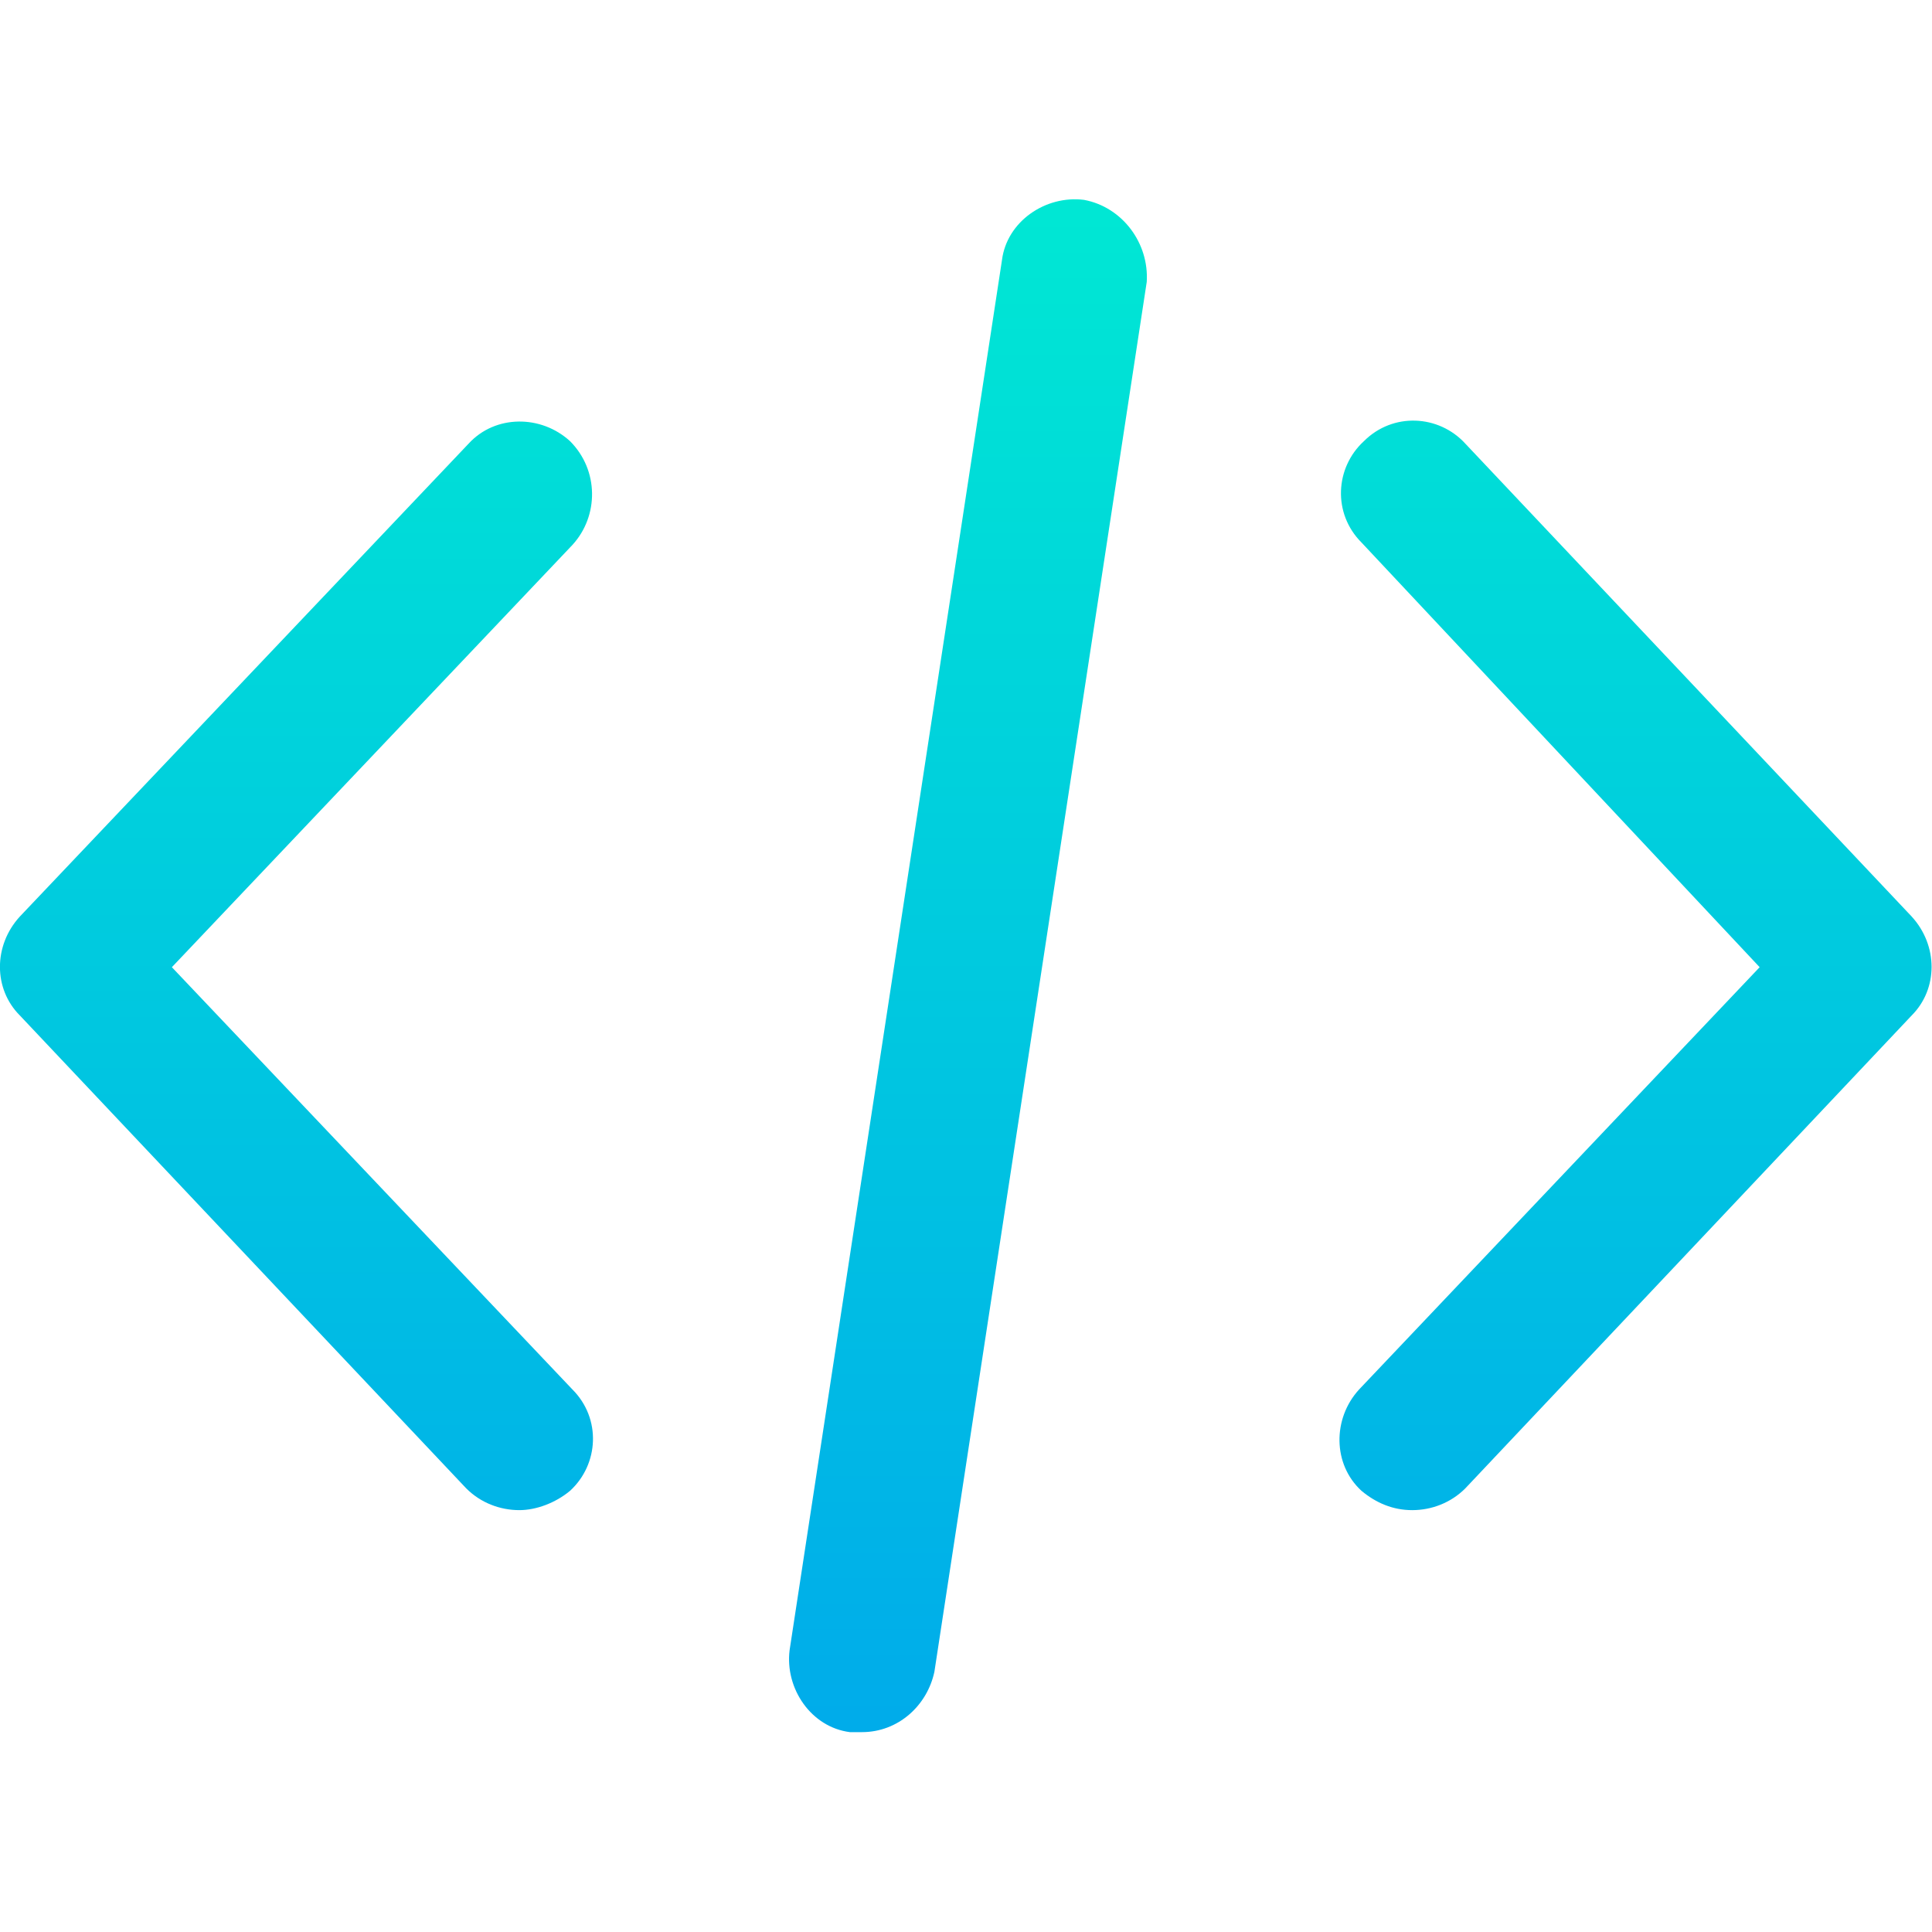 <svg xmlns="http://www.w3.org/2000/svg" height="512" width="512" xml:space="preserve" viewBox="0 2 98 98" y="0" x="0" id="Layer_1" version="1.1"><g transform="matrix(1.224 0 0 1.224 -10.988 -23.925)" id="g145"><linearGradient gradientTransform="matrix(1 0 0 -1 0 104)" y2="19.859" x2="76.756" y1="90.667" x1="76.756" gradientUnits="userSpaceOnUse" id="SVGID_1_"><stop id="stop124" offset="0" stop-color="#00efd1"/><stop id="stop126" offset="1" stop-color="#00acea"/></linearGradient><linearGradient gradientTransform="matrix(1 0 0 -1 0 104)" y2="19.859" x2="21.263" y1="90.667" x1="21.263" gradientUnits="userSpaceOnUse" id="SVGID_2_"><stop id="stop131" offset="0" stop-color="#00efd1"/><stop id="stop133" offset="1" stop-color="#00acea"/></linearGradient><linearGradient gradientTransform="matrix(1 0 0 -1 0 112.263)" y2="19.859" x2="49.091" y1="90.667" x1="49.091" gradientUnits="userSpaceOnUse" id="SVGID_3_"><stop id="stop138" offset="0" stop-color="#00efd1"/><stop id="stop140" offset="1" stop-color="#00acea"/></linearGradient><path d="M53.9 29.463c-1.6-.2-3.2.9-3.4 2.5l-8.8 57.6c-.2 1.6.9 3.2 2.5 3.4h.5c1.5 0 2.7-1.1 3-2.5l8.8-57.6c.1-1.6-1-3.1-2.6-3.4zm-21.3 10c-1.2-1.1-3.1-1.1-4.2.1l-18.6 19.6c-1.1 1.2-1.1 3 0 4.1l18.5 19.6c.6.6 1.4.9 2.2.9.7 0 1.5-.3 2.1-.8 1.2-1.1 1.3-3 .1-4.2l-16.6-17.5 16.6-17.5c1.1-1.2 1.1-3.1-.1-4.3zm55.6 19.7l-18.5-19.6c-1.1-1.2-3-1.3-4.2-.1-1.2 1.1-1.3 3-.1 4.2l16.5 17.6-16.6 17.5c-1.1 1.2-1.1 3.1.1 4.2.6.5 1.3.8 2.1.8s1.6-.3 2.2-.9l18.5-19.6c1.1-1.1 1.1-2.9 0-4.1z" id="path143" fill="url(#SVGID_3_)"/></g></svg>